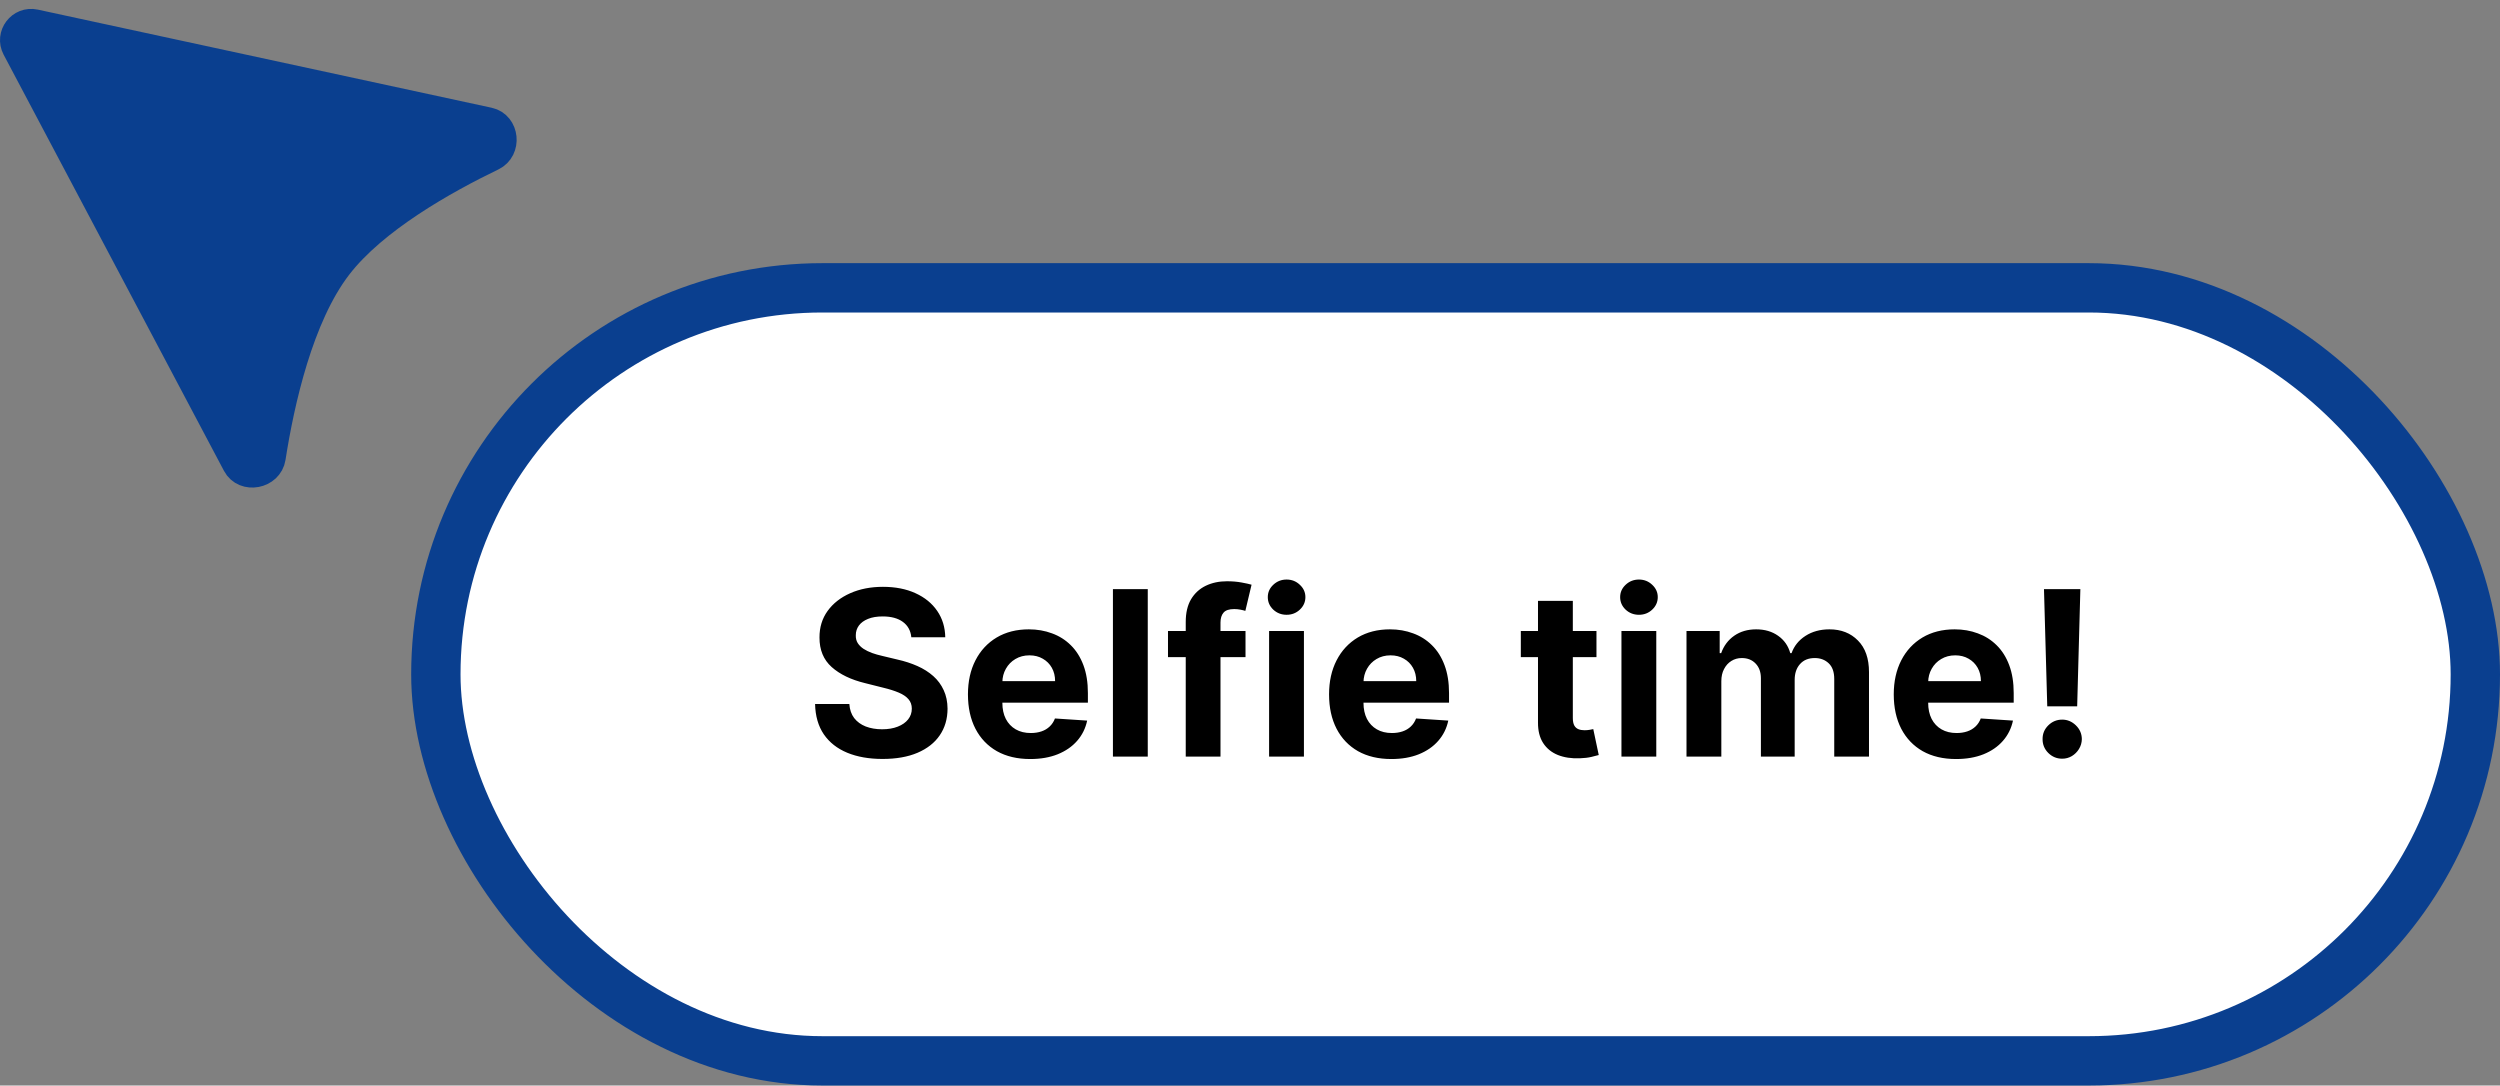 <svg width="152" height="66" viewBox="0 0 152 66" fill="none" xmlns="http://www.w3.org/2000/svg">
<rect x="0" y="0" width="152" height="66" fill="#808080" stroke="none"/>
<rect x="26.5" y="17.5" width="124" height="47" rx="23.5" fill="white"/>
<rect x="26.5" y="17.5" width="124" height="47" rx="23.5" stroke="#0A3F8F" stroke-width="3"/>
<path d="M55.408 38.746C55.369 38.345 55.198 38.034 54.896 37.812C54.595 37.59 54.185 37.479 53.668 37.479C53.317 37.479 53.02 37.528 52.778 37.628C52.536 37.724 52.351 37.858 52.222 38.031C52.096 38.203 52.033 38.398 52.033 38.617C52.026 38.8 52.064 38.959 52.147 39.094C52.233 39.23 52.351 39.348 52.5 39.447C52.649 39.544 52.822 39.628 53.017 39.701C53.213 39.771 53.421 39.83 53.644 39.88L54.558 40.099C55.002 40.198 55.41 40.331 55.781 40.496C56.153 40.662 56.474 40.866 56.746 41.108C57.017 41.35 57.228 41.635 57.377 41.963C57.53 42.291 57.608 42.667 57.611 43.092C57.608 43.715 57.448 44.255 57.133 44.712C56.822 45.166 56.371 45.519 55.781 45.771C55.195 46.02 54.487 46.144 53.658 46.144C52.836 46.144 52.12 46.018 51.511 45.766C50.904 45.514 50.43 45.142 50.089 44.648C49.751 44.151 49.573 43.536 49.557 42.803H51.64C51.663 43.145 51.761 43.43 51.933 43.658C52.109 43.884 52.343 44.054 52.634 44.17C52.929 44.283 53.262 44.34 53.633 44.34C53.998 44.34 54.315 44.286 54.583 44.18C54.855 44.074 55.065 43.927 55.215 43.738C55.364 43.549 55.438 43.332 55.438 43.087C55.438 42.858 55.37 42.666 55.234 42.51C55.102 42.354 54.906 42.222 54.648 42.112C54.392 42.003 54.079 41.903 53.708 41.814L52.599 41.535C51.741 41.327 51.063 41 50.566 40.556C50.069 40.112 49.822 39.514 49.825 38.761C49.822 38.145 49.986 37.606 50.318 37.146C50.652 36.685 51.111 36.325 51.695 36.067C52.278 35.808 52.941 35.679 53.683 35.679C54.439 35.679 55.099 35.808 55.662 36.067C56.229 36.325 56.669 36.685 56.984 37.146C57.299 37.606 57.462 38.14 57.472 38.746H55.408ZM62.639 46.149C61.854 46.149 61.178 45.99 60.611 45.672C60.047 45.35 59.613 44.896 59.308 44.31C59.003 43.72 58.851 43.022 58.851 42.217C58.851 41.431 59.003 40.742 59.308 40.148C59.613 39.555 60.042 39.093 60.596 38.761C61.153 38.43 61.806 38.264 62.555 38.264C63.058 38.264 63.527 38.345 63.962 38.508C64.399 38.667 64.78 38.907 65.105 39.229C65.433 39.55 65.688 39.955 65.871 40.442C66.053 40.926 66.144 41.492 66.144 42.142V42.724H59.696V41.411H64.15C64.15 41.106 64.084 40.836 63.952 40.601C63.819 40.365 63.635 40.182 63.4 40.049C63.168 39.913 62.898 39.845 62.589 39.845C62.268 39.845 61.983 39.92 61.734 40.069C61.489 40.215 61.297 40.412 61.158 40.66C61.018 40.906 60.947 41.179 60.944 41.481V42.729C60.944 43.106 61.013 43.433 61.153 43.708C61.295 43.983 61.496 44.195 61.754 44.344C62.013 44.494 62.319 44.568 62.674 44.568C62.909 44.568 63.125 44.535 63.32 44.469C63.516 44.403 63.683 44.303 63.822 44.17C63.962 44.038 64.068 43.876 64.141 43.683L66.099 43.812C66 44.283 65.796 44.694 65.488 45.045C65.183 45.394 64.788 45.665 64.305 45.861C63.824 46.053 63.269 46.149 62.639 46.149ZM69.784 35.818V46H67.666V35.818H69.784ZM75.727 38.364V39.955H71.014V38.364H75.727ZM72.093 46V37.812C72.093 37.258 72.201 36.799 72.416 36.435C72.635 36.07 72.933 35.797 73.311 35.614C73.689 35.432 74.118 35.341 74.599 35.341C74.923 35.341 75.22 35.366 75.489 35.416C75.76 35.465 75.963 35.51 76.095 35.55L75.717 37.141C75.634 37.114 75.532 37.089 75.409 37.066C75.29 37.043 75.167 37.031 75.041 37.031C74.73 37.031 74.512 37.104 74.39 37.25C74.267 37.392 74.206 37.593 74.206 37.852V46H72.093ZM77.161 46V38.364H79.279V46H77.161ZM78.225 37.379C77.91 37.379 77.64 37.275 77.415 37.066C77.192 36.854 77.082 36.6 77.082 36.305C77.082 36.014 77.192 35.764 77.415 35.555C77.64 35.343 77.91 35.236 78.225 35.236C78.54 35.236 78.808 35.343 79.03 35.555C79.256 35.764 79.368 36.014 79.368 36.305C79.368 36.6 79.256 36.854 79.03 37.066C78.808 37.275 78.54 37.379 78.225 37.379ZM84.596 46.149C83.81 46.149 83.134 45.99 82.567 45.672C82.004 45.35 81.57 44.896 81.265 44.31C80.96 43.72 80.807 43.022 80.807 42.217C80.807 41.431 80.96 40.742 81.265 40.148C81.57 39.555 81.999 39.093 82.552 38.761C83.109 38.43 83.762 38.264 84.511 38.264C85.015 38.264 85.484 38.345 85.918 38.508C86.356 38.667 86.737 38.907 87.061 39.229C87.39 39.55 87.645 39.955 87.827 40.442C88.009 40.926 88.101 41.492 88.101 42.142V42.724H81.652V41.411H86.107C86.107 41.106 86.041 40.836 85.908 40.601C85.775 40.365 85.592 40.182 85.356 40.049C85.124 39.913 84.854 39.845 84.546 39.845C84.224 39.845 83.939 39.92 83.691 40.069C83.445 40.215 83.253 40.412 83.114 40.66C82.975 40.906 82.904 41.179 82.9 41.481V42.729C82.9 43.106 82.97 43.433 83.109 43.708C83.252 43.983 83.452 44.195 83.711 44.344C83.969 44.494 84.276 44.568 84.63 44.568C84.866 44.568 85.081 44.535 85.277 44.469C85.472 44.403 85.64 44.303 85.779 44.17C85.918 44.038 86.024 43.876 86.097 43.683L88.056 43.812C87.956 44.283 87.753 44.694 87.444 45.045C87.139 45.394 86.745 45.665 86.261 45.861C85.781 46.053 85.225 46.149 84.596 46.149ZM97.065 38.364V39.955H92.466V38.364H97.065ZM93.51 36.534H95.628V43.653C95.628 43.849 95.658 44.001 95.717 44.111C95.777 44.217 95.86 44.291 95.966 44.334C96.075 44.378 96.201 44.399 96.344 44.399C96.443 44.399 96.543 44.391 96.642 44.374C96.742 44.354 96.818 44.34 96.871 44.33L97.204 45.906C97.098 45.939 96.949 45.977 96.757 46.02C96.564 46.066 96.331 46.094 96.055 46.104C95.545 46.124 95.098 46.056 94.713 45.901C94.332 45.745 94.035 45.503 93.823 45.175C93.611 44.847 93.507 44.432 93.51 43.932V36.534ZM98.584 46V38.364H100.702V46H98.584ZM99.648 37.379C99.333 37.379 99.063 37.275 98.838 37.066C98.616 36.854 98.505 36.6 98.505 36.305C98.505 36.014 98.616 35.764 98.838 35.555C99.063 35.343 99.333 35.236 99.648 35.236C99.963 35.236 100.232 35.343 100.454 35.555C100.679 35.764 100.792 36.014 100.792 36.305C100.792 36.6 100.679 36.854 100.454 37.066C100.232 37.275 99.963 37.379 99.648 37.379ZM102.539 46V38.364H104.557V39.711H104.647C104.806 39.264 105.071 38.91 105.442 38.652C105.813 38.394 106.258 38.264 106.775 38.264C107.298 38.264 107.744 38.395 108.112 38.657C108.48 38.916 108.725 39.267 108.848 39.711H108.927C109.083 39.273 109.365 38.924 109.772 38.662C110.183 38.397 110.669 38.264 111.229 38.264C111.942 38.264 112.52 38.491 112.964 38.945C113.412 39.396 113.635 40.036 113.635 40.864V46H111.522V41.282C111.522 40.858 111.41 40.539 111.184 40.327C110.959 40.115 110.677 40.009 110.339 40.009C109.955 40.009 109.655 40.132 109.439 40.377C109.224 40.619 109.116 40.939 109.116 41.337V46H107.063V41.237C107.063 40.863 106.955 40.564 106.74 40.342C106.528 40.12 106.248 40.009 105.9 40.009C105.664 40.009 105.452 40.069 105.263 40.188C105.078 40.304 104.93 40.468 104.821 40.68C104.711 40.889 104.657 41.135 104.657 41.416V46H102.539ZM118.928 46.149C118.143 46.149 117.467 45.99 116.9 45.672C116.337 45.35 115.902 44.896 115.597 44.31C115.293 43.72 115.14 43.022 115.14 42.217C115.14 41.431 115.293 40.742 115.597 40.148C115.902 39.555 116.332 39.093 116.885 38.761C117.442 38.43 118.095 38.264 118.844 38.264C119.348 38.264 119.817 38.345 120.251 38.508C120.688 38.667 121.07 38.907 121.394 39.229C121.722 39.55 121.978 39.955 122.16 40.442C122.342 40.926 122.433 41.492 122.433 42.142V42.724H115.985V41.411H120.44C120.44 41.106 120.373 40.836 120.241 40.601C120.108 40.365 119.924 40.182 119.689 40.049C119.457 39.913 119.187 39.845 118.879 39.845C118.557 39.845 118.272 39.92 118.024 40.069C117.778 40.215 117.586 40.412 117.447 40.66C117.308 40.906 117.236 41.179 117.233 41.481V42.729C117.233 43.106 117.303 43.433 117.442 43.708C117.584 43.983 117.785 44.195 118.043 44.344C118.302 44.494 118.609 44.568 118.963 44.568C119.199 44.568 119.414 44.535 119.61 44.469C119.805 44.403 119.972 44.303 120.112 44.17C120.251 44.038 120.357 43.876 120.43 43.683L122.389 43.812C122.289 44.283 122.085 44.694 121.777 45.045C121.472 45.394 121.078 45.665 120.594 45.861C120.113 46.053 119.558 46.149 118.928 46.149ZM126.486 35.818L126.292 42.947H124.473L124.274 35.818H126.486ZM125.382 46.129C125.054 46.129 124.772 46.013 124.537 45.781C124.302 45.546 124.186 45.264 124.189 44.936C124.186 44.611 124.302 44.333 124.537 44.101C124.772 43.869 125.054 43.753 125.382 43.753C125.697 43.753 125.974 43.869 126.213 44.101C126.451 44.333 126.572 44.611 126.576 44.936C126.572 45.155 126.514 45.355 126.402 45.538C126.292 45.717 126.148 45.861 125.969 45.97C125.79 46.076 125.594 46.129 125.382 46.129Z" fill="black"/>
<path d="M1.011 2.91L14.407 28.213C14.88 29.107 16.321 28.829 16.477 27.829C17.013 24.39 18.168 19.228 20.518 16.165C22.706 13.313 26.983 10.911 29.917 9.497C30.817 9.063 30.682 7.634 29.704 7.423L2.112 1.457C1.276 1.276 0.611 2.154 1.011 2.91Z" fill="#0A3F8F" stroke="#0A3F8F" stroke-width="1.784" stroke-linejoin="round"/>
</svg>
